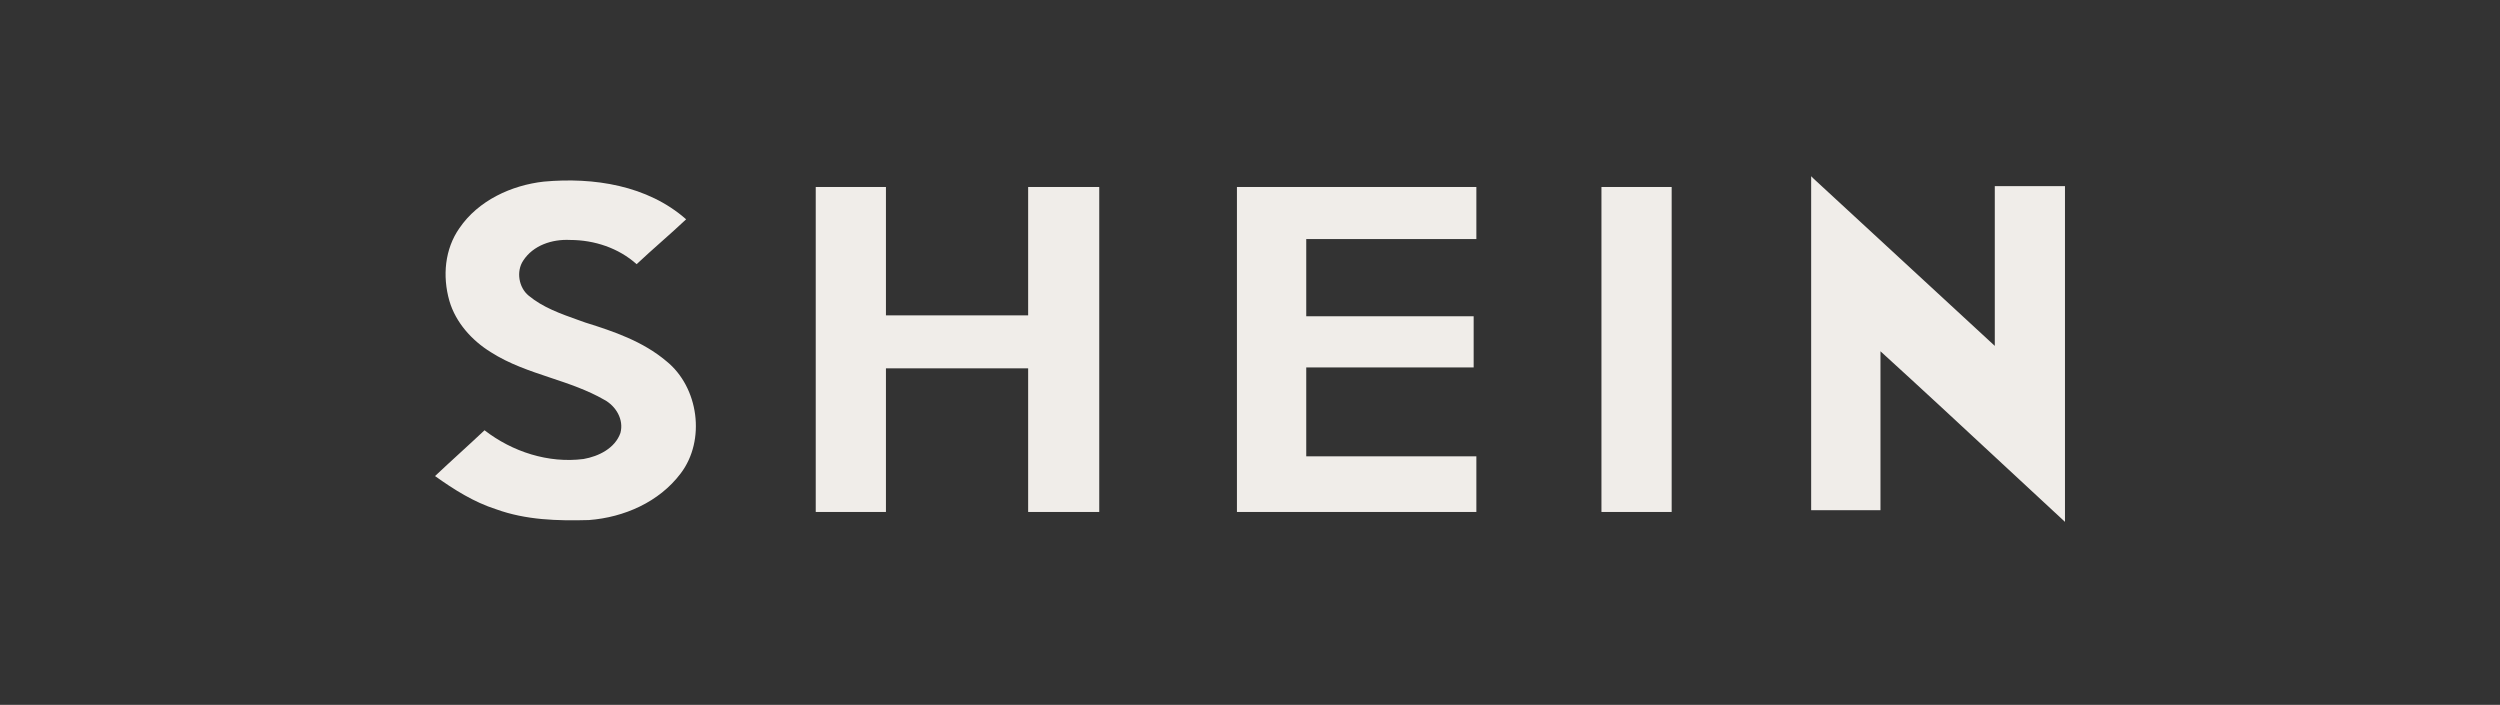 <?xml version="1.0" encoding="utf-8"?>
<svg xmlns="http://www.w3.org/2000/svg" fill="none" height="100%" overflow="visible" preserveAspectRatio="none" style="display: block;" viewBox="0 0 227 64" width="100%">
<rect x="0" y="0" width="227" height="64" fill="#333333" stroke="none"/>
<g id="Logo">
<g clip-path="url(#clip0_0_4479)" id="SHEIN">
<g id="Union">
<path d="M164.576 16.122C164.617 16.163 164.659 16.204 164.699 16.245L169.078 20.286C173.094 23.993 177.11 27.7 181.127 31.407V16.898H187.5V47.385C185.605 45.634 183.711 43.873 181.812 42.109C178.144 38.7 174.464 35.281 170.747 31.896V46.325H164.453V16C164.494 16.041 164.535 16.081 164.576 16.122Z" fill="#F0EDE9"/>
<path d="M49.388 16.489C53.883 16.081 58.787 16.816 62.301 19.913C61.563 20.608 60.806 21.282 60.048 21.956C59.294 22.627 58.539 23.297 57.806 23.988C56.172 22.521 53.966 21.788 51.759 21.788C50.124 21.706 48.407 22.277 47.509 23.663C46.855 24.641 47.101 26.108 47.999 26.842C49.291 27.916 50.897 28.486 52.487 29.051C52.708 29.129 52.928 29.208 53.148 29.287C55.762 30.103 58.378 30.999 60.503 32.792C63.444 35.157 64.098 39.966 61.81 42.982C59.849 45.591 56.662 46.977 53.475 47.221C50.614 47.302 47.754 47.221 45.057 46.244C43.014 45.592 41.216 44.45 39.5 43.226C40.235 42.533 40.991 41.841 41.746 41.148C42.502 40.456 43.259 39.763 43.995 39.069C46.528 41.026 49.797 42.085 52.984 41.678C54.373 41.434 55.845 40.699 56.335 39.313C56.662 38.092 55.926 36.869 54.864 36.298C53.319 35.411 51.645 34.852 49.973 34.295C48.109 33.673 46.246 33.052 44.566 31.977C42.85 30.918 41.379 29.287 40.807 27.331C40.154 25.048 40.398 22.603 41.706 20.729C43.422 18.201 46.446 16.816 49.388 16.489Z" fill="#F0EDE9"/>
<path d="M80.443 28.635H93.356V16.979H99.812V46.486H93.356V33.445H80.443V46.486H74.069V16.979H80.443V28.635Z" fill="#F0EDE9"/>
<path d="M134.054 21.706H118.607V28.717H133.808V33.363H118.607V41.435H134.054V46.486H112.314V16.979H134.054V21.706Z" fill="#F0EDE9"/>
<path d="M151.787 16.979V46.486H145.412V16.979H151.787Z" fill="#F0EDE9"/>
</g>
</g>
</g>
<defs>
<clipPath id="clip0_0_4479">
<rect fill="white" height="32" transform="translate(39.5 16)" width="148"/>
</clipPath>
</defs>
</svg>